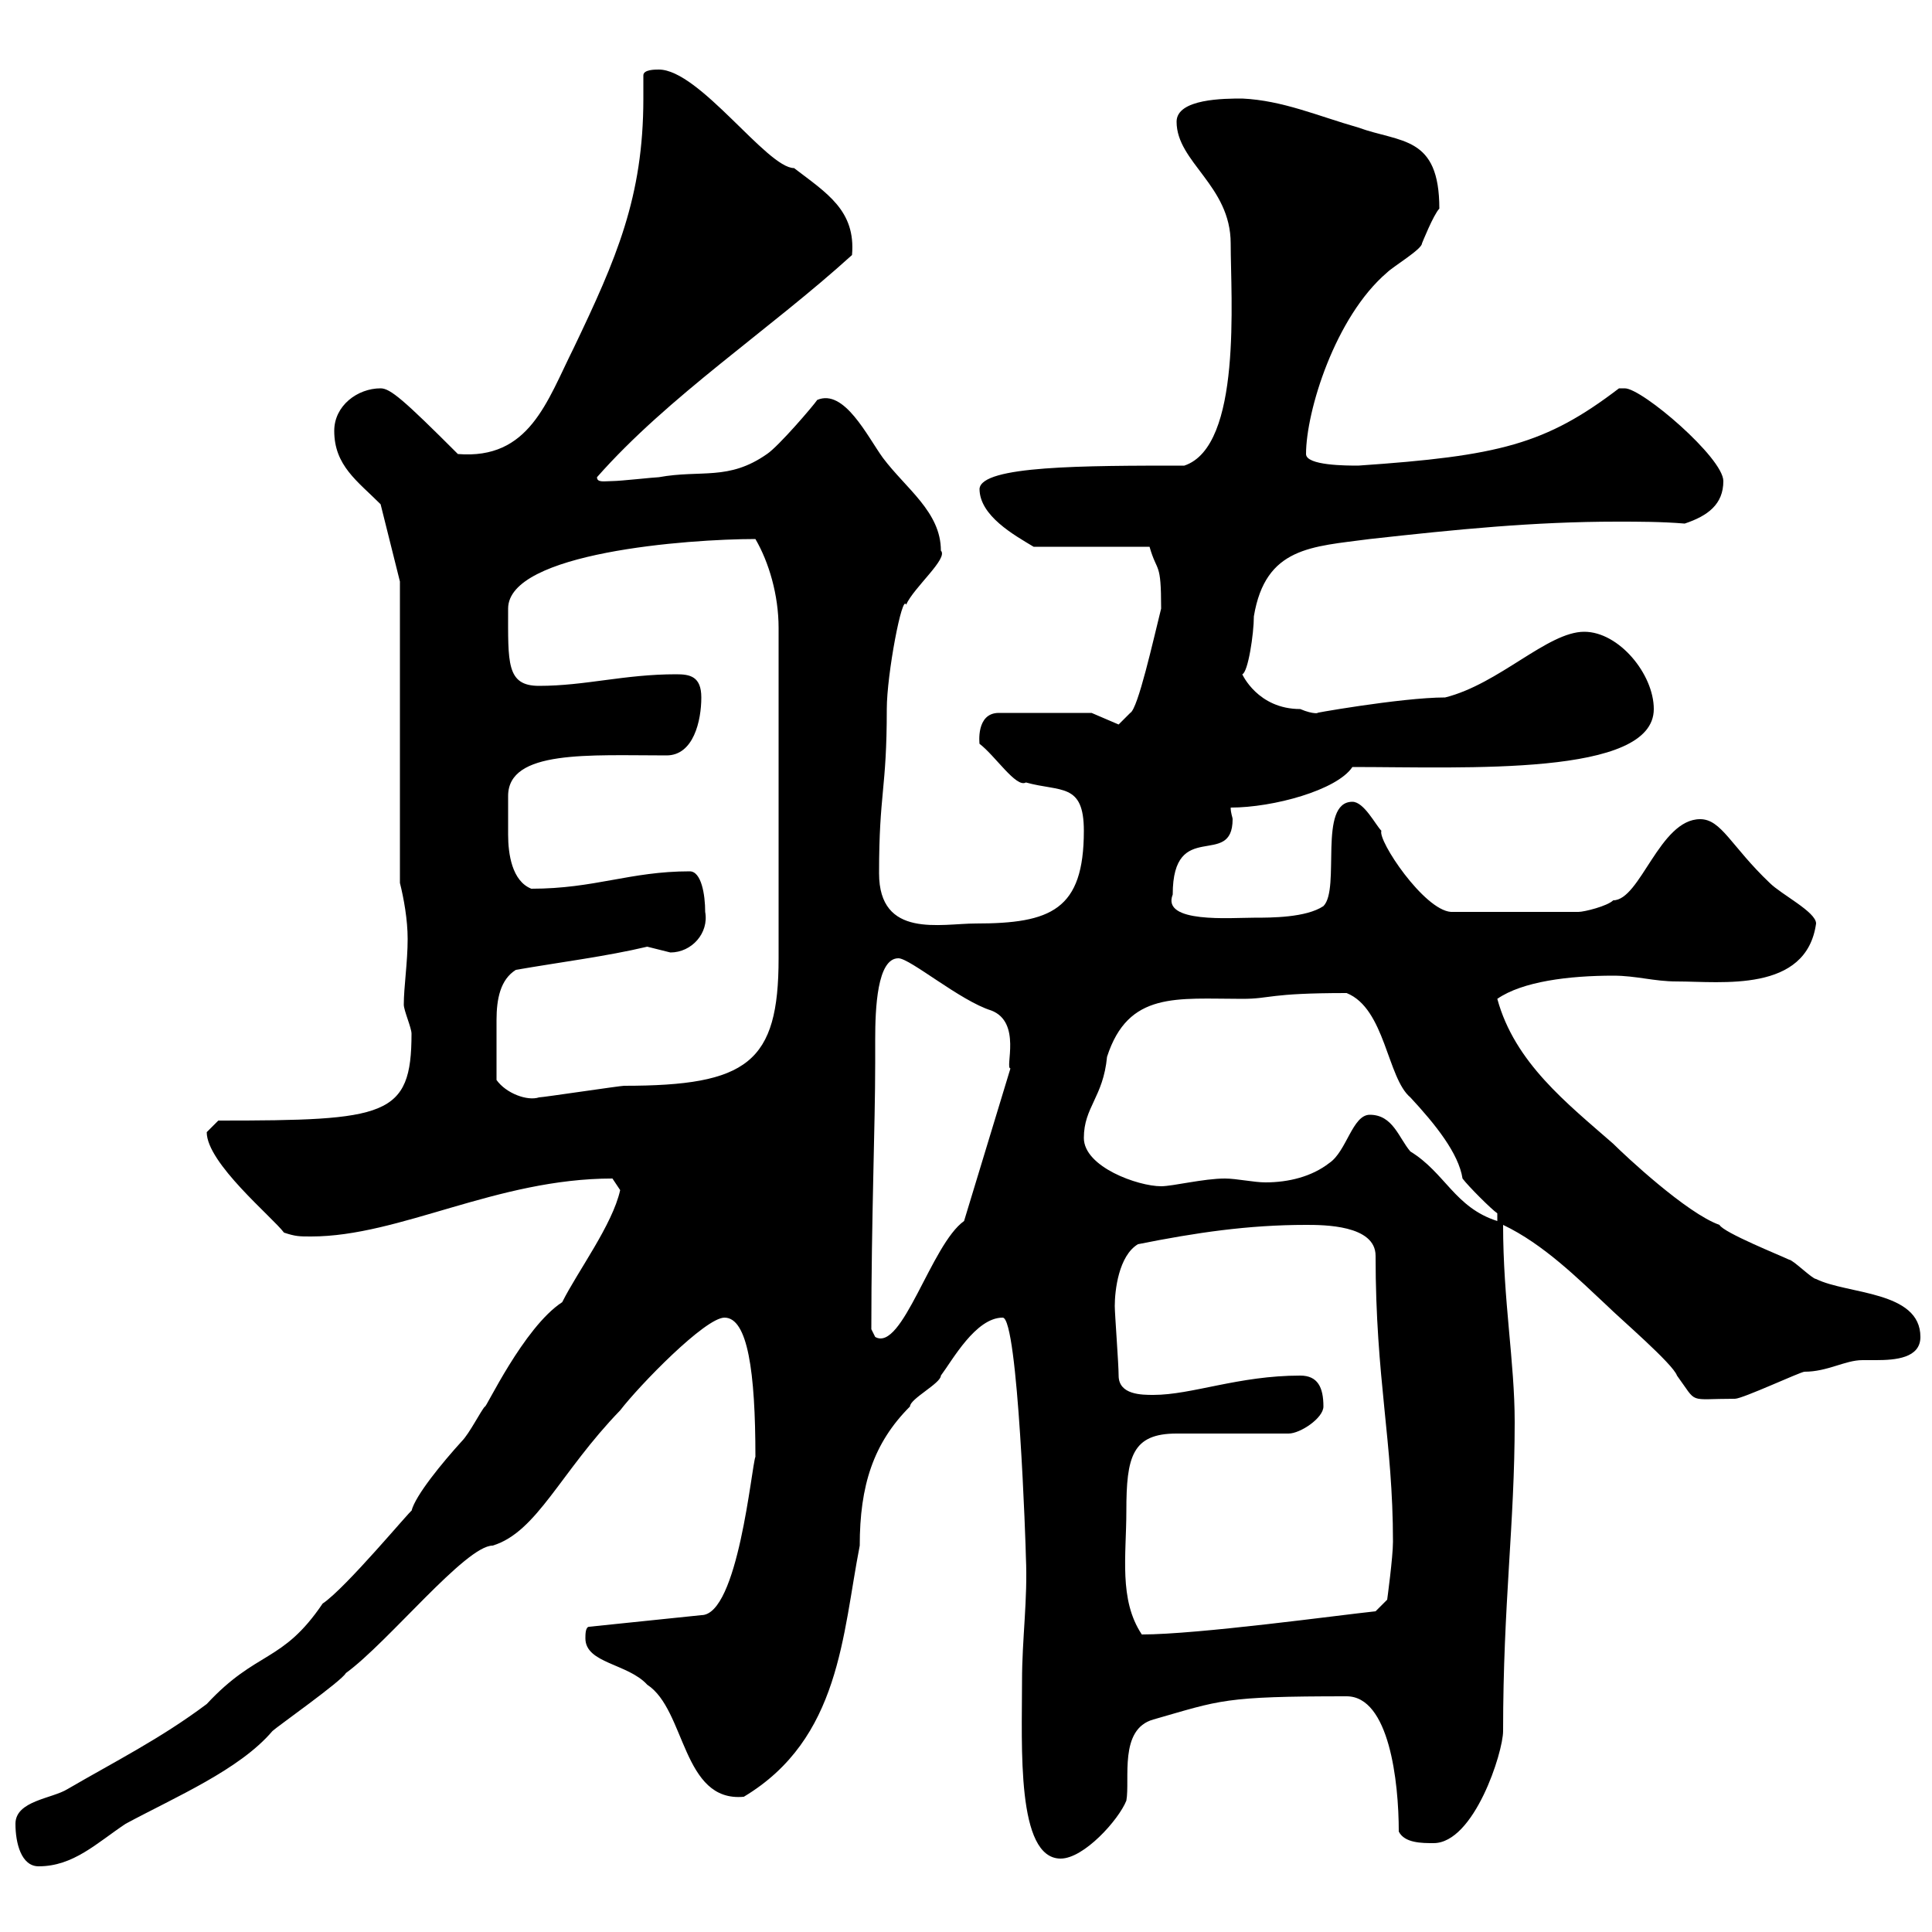 <svg xmlns="http://www.w3.org/2000/svg" xmlns:xlink="http://www.w3.org/1999/xlink" width="300" height="300"><path d="M2.40 283.20C2.40 286.20 3.30 289.80 6 289.80C11.40 289.80 15 286.20 19.50 283.20C27.30 279 37.20 274.80 42.30 268.80C42.90 268.20 53.10 261 53.70 259.80C60.30 255 72.30 240 76.50 240C83.40 237.90 87 228.60 96.30 219C99.30 215.10 109.50 204.60 112.50 204.60C116.10 204.60 117.30 213 117.30 226.20C116.70 227.70 114.60 250.80 108.90 250.80L91.50 252.60C90.90 252.60 90.90 253.80 90.90 254.40C90.90 258.30 97.50 258.30 100.50 261.60C106.50 265.50 105.90 279.90 115.50 279C130.50 270 130.80 253.80 133.50 240C133.50 230.70 135.60 224.10 141.30 218.40C141.30 217.20 146.10 214.80 146.10 213.60C147.90 211.20 151.50 204.60 155.70 204.60C158.10 204.60 159.30 240.60 159.30 241.80C159.60 248.40 158.70 254.40 158.70 261C158.70 271.20 157.80 288.60 164.70 288.60C168.30 288.60 173.70 282.60 174.90 279.60C175.50 276.30 173.70 268.50 179.10 267C189.60 264 189.90 263.40 209.10 263.40C215.70 263.40 217.20 276.60 217.20 284.40C218.10 286.20 220.80 286.20 222.60 286.20C228.90 286.20 233.40 272.10 233.40 268.80C233.40 249 235.20 236.70 235.20 220.80C235.20 211.50 233.40 201.90 233.40 190.20C239.70 193.20 245.10 198.60 249.60 202.80C251.40 204.60 259.80 211.80 260.40 213.60C263.70 218.10 261.90 217.20 269.40 217.20C270.60 217.20 279.60 213 280.20 213C283.80 213 286.50 211.20 289.20 211.20C289.50 211.20 290.40 211.20 291.30 211.20C294.30 211.20 298.20 210.90 298.20 207.60C298.20 200.40 286.80 201 282 198.60C281.40 198.60 278.40 195.60 277.80 195.60C276.60 195 267.60 191.40 267 190.20C261.90 188.40 252.30 179.40 250.50 177.60C243.30 171.30 235.20 165 232.50 155.10C236.40 152.40 243.60 151.50 250.50 151.50C254.10 151.50 256.80 152.40 260.40 152.40C267.30 152.40 280.50 154.20 282 143.40C282 141.60 276.60 138.90 274.80 137.10C268.80 131.40 267.30 127.20 264 127.20C257.70 127.20 254.70 139.80 250.50 139.80C249.60 140.70 246 141.60 245.10 141.60L225.30 141.60C221.10 141.30 213.90 130.50 214.50 129C213.60 128.10 211.80 124.50 210 124.50C204.60 124.50 208.20 138 205.50 140.70C202.80 142.50 197.40 142.50 194.70 142.50C191.10 142.50 180.30 143.40 182.10 138.90C182.10 126.90 191.40 135 191.40 127.20C191.40 126.90 191.10 126.30 191.10 125.40C197.70 125.40 207.60 122.70 210 119.10C227.70 119.10 256.80 120.60 256.80 110.10C256.80 104.70 251.40 98.10 246 98.10C240.30 98.10 232.80 106.20 224.40 108.30C217.50 108.30 202.50 111 204.60 110.70C204.90 110.70 204 111 201.90 110.10C195.30 110.10 192.90 104.70 192.90 104.70C193.80 104.40 194.70 98.40 194.70 95.70C196.50 84.90 203.70 84.90 212.70 83.70C226.20 82.20 238.20 81 251.10 81C254.40 81 258 81 261.60 81.30C265.20 80.10 267.60 78.30 267.60 74.70C267.60 71.10 255 60.30 252.30 60.30C251.40 60.30 251.40 60.30 251.40 60.30C240 69 232.80 70.80 210.90 72.30C209.10 72.30 202.80 72.30 202.80 70.50C202.80 63.90 207.30 49.20 215.40 42.30C216.30 41.40 220.80 38.70 220.80 37.80C220.80 37.80 222.60 33.30 223.50 32.40C223.50 21 217.50 22.20 210.90 19.80C204.60 18 199.20 15.60 192.90 15.30C190.20 15.30 182.70 15.30 182.70 18.90C182.70 25.20 191.10 28.80 191.10 37.80C191.10 46.20 192.90 69.30 183.90 72.30C168.30 72.30 152.40 72.30 152.10 75.90C152.10 80.10 157.50 83.10 160.50 84.90L178.50 84.90C179.70 89.10 180.30 87 180.30 94.50C179.10 99.30 176.70 110.10 175.50 110.70L173.70 112.50L169.50 110.70L155.10 110.70C151.50 110.70 152.10 115.50 152.10 115.50C154.50 117.30 157.80 122.40 159.30 121.50C164.70 123 168.30 121.50 168.30 129C168.30 141.30 163.20 143.40 151.50 143.40C146.10 143.40 136.50 145.80 136.50 135.60C136.50 123 137.70 122.70 137.70 110.10C137.70 104.70 140.10 92.10 140.70 93.90C141.90 91.20 147.30 86.70 146.10 85.50C146.10 79.50 140.70 75.90 137.10 71.10C134.70 67.80 131.10 60.30 126.90 62.10C126.30 63 120.90 69.30 119.10 70.50C113.10 74.70 108.90 72.90 102.30 74.10C101.70 74.10 96.30 74.70 95.10 74.70C93.90 74.70 92.70 75 92.70 74.10C103.80 61.50 119.40 51.30 132.30 39.60C132.90 32.70 128.40 30 123.30 26.10C119.10 26.10 108.60 10.80 102.30 10.80C101.70 10.80 99.90 10.80 99.90 11.70C99.90 13.20 99.90 14.40 99.90 15.30C99.90 30.60 95.70 40.20 89.10 54C84.90 62.40 82.20 71.40 71.10 70.50C62.70 62.10 60.60 60.30 59.10 60.30C55.50 60.30 51.90 63 51.90 66.90C51.90 72.30 55.50 74.70 59.10 78.30L62.10 90.30L62.10 137.10C62.70 139.50 63.30 142.80 63.30 145.80C63.30 149.40 62.70 153.30 62.70 156C62.70 156.90 63.90 159.60 63.90 160.50C63.90 173.40 60 174 33.90 174C33.90 174 32.10 175.80 32.10 175.80C32.10 180.60 42.30 189 44.10 191.40C45.90 192 46.50 192 48.30 192C62.10 192 77.10 183 95.10 183C95.10 183 96.30 184.80 96.30 184.80C95.10 190.20 89.70 197.40 87.30 202.20C81.30 206.10 75.30 219 75.30 218.40C74.70 219 72.90 222.60 71.70 223.80C68.70 227.10 64.50 232.20 63.90 234.60C63.90 234.30 53.70 246.60 50.10 249C43.80 258.30 39.90 256.20 32.10 264.60C24.90 270 17.70 273.60 10.50 277.80C8.10 279.30 2.40 279.60 2.40 283.20ZM174.90 234.60C174.90 226.20 175.80 222.60 182.70 222.60L200.10 222.60C201.90 222.60 205.50 220.20 205.50 218.40C205.50 215.40 204.60 213.60 201.90 213.60C192.30 213.60 185.10 216.60 179.10 216.60C177.30 216.60 173.70 216.60 173.70 213.60C173.70 211.80 173.10 204 173.10 202.80C173.10 200.40 173.70 195 176.70 193.20C185.70 191.40 193.80 190.20 202.80 190.20C205.50 190.20 213.60 190.20 213.60 195C213.60 214.20 216.30 223.80 216.30 239.40C216.30 241.80 215.40 248.40 215.40 248.40L213.60 250.20C207.90 250.80 186 253.80 177.30 253.80C173.70 248.40 174.90 241.50 174.90 234.60ZM135.30 206.40C135.30 189 135.90 174.90 135.90 165C135.90 164.40 135.90 162.90 135.90 161.40C135.90 156.60 136.20 148.80 139.50 148.80C141.30 148.80 149.10 155.40 153.90 156.90C158.70 158.70 156 165.90 156.90 165.90L149.70 189.60C144.60 193.20 140.10 210 135.90 207.60C135.90 207.60 135.30 206.40 135.30 206.40ZM212.70 173.10C210 173.10 209.10 178.80 206.40 180.60C203.70 182.70 200.10 183.60 196.50 183.60C194.70 183.60 192 183 190.20 183C186.90 183 182.10 184.20 180.30 184.20C176.70 184.20 168.30 181.20 168.30 176.70C168.30 171.90 171.30 170.40 171.90 164.10C175.20 153.90 182.70 155.10 192.90 155.10C197.40 155.10 196.80 154.20 209.10 154.20C215.10 156.60 215.40 167.40 219 170.40C222.90 174.60 226.50 179.10 227.10 183C228 184.20 231.60 187.80 232.50 188.40L232.50 189.60C225.90 187.50 224.40 182.10 219 178.80C217.20 176.70 216.30 173.10 212.70 173.10ZM77.10 167.70C77.10 164.10 77.10 160.50 77.10 158.40C77.10 155.10 77.70 152.10 80.10 150.60C87 149.40 94.20 148.50 100.50 147C100.50 147 104.10 147.90 104.10 147.90C107.40 147.90 110.10 144.90 109.50 141.60C109.50 138.90 108.90 135.30 107.10 135.30C97.80 135.30 92.40 138 82.50 138C79.50 136.80 78.90 132.60 78.90 129.60C78.90 128.40 78.90 127.20 78.90 126.30C78.90 125.40 78.90 124.80 78.90 123.60C78.90 116.40 91.50 117.30 103.50 117.30C107.70 117.30 108.90 111.90 108.90 108.30C108.90 105 107.10 104.70 105 104.70C96.90 104.70 90.90 106.50 83.70 106.50C78.60 106.50 78.90 102.90 78.90 94.50C78.90 85.80 106.80 83.70 117.30 83.70C119.40 87.30 120.90 92.40 120.90 97.50L120.90 148.80C120.90 165 116.10 168.60 96.90 168.60C96.30 168.60 84.30 170.40 83.70 170.40C81.90 171 78.60 169.80 77.10 167.70Z"/></svg>